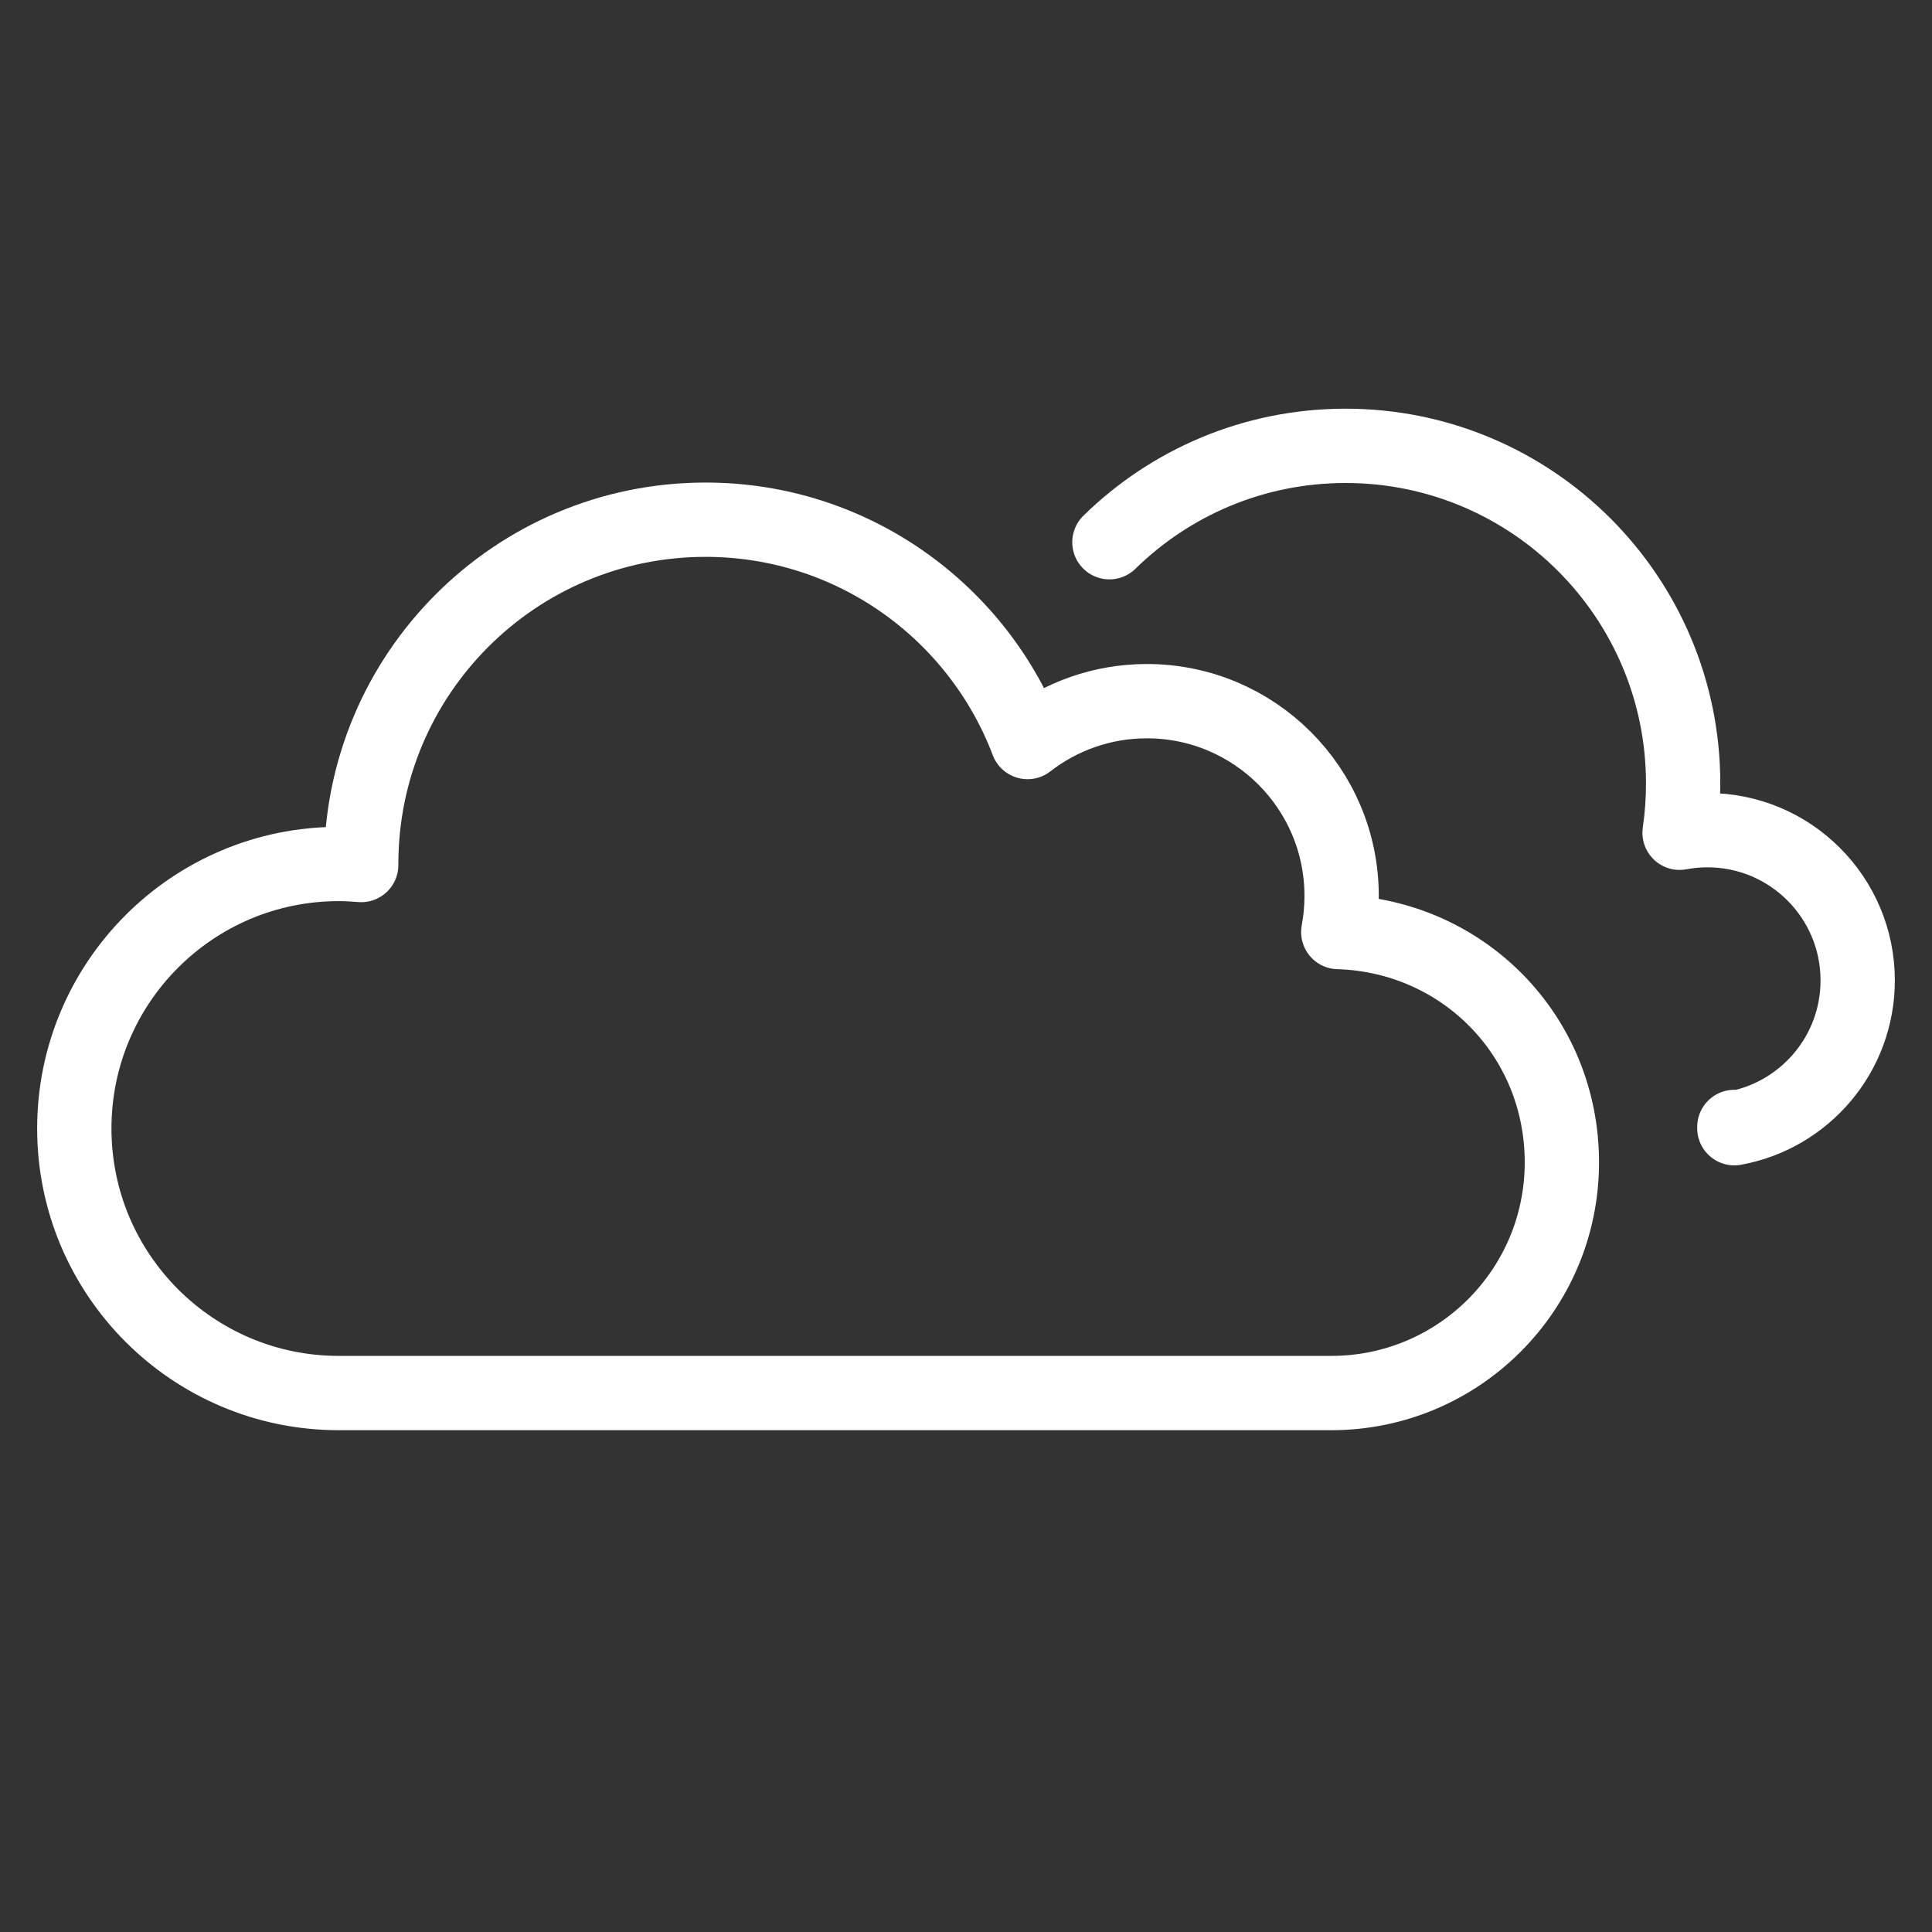 <svg width="26" height="26" viewBox="0 0 26 26" stroke="white" fill="none" xmlns="http://www.w3.org/2000/svg">
<rect x="0" y="0" width="26" height="26" fill="#333333" stroke="none"/>
<path d="M18.01 12.543C18.039 12.386 18.055 12.223 18.055 12.057C18.055 10.609 16.881 9.436 15.434 9.436C14.829 9.436 14.272 9.642 13.828 9.986C13.165 8.237 11.475 6.994 9.495 6.994C6.936 6.994 4.861 9.069 4.861 11.627C4.861 11.632 4.861 11.637 4.861 11.641C4.762 11.633 4.661 11.627 4.559 11.627C2.593 11.627 1 13.222 1 15.187C1 17.152 2.594 18.747 4.559 18.747H17.916C19.63 18.747 21.019 17.357 21.019 15.643C21.019 13.93 19.68 12.592 18.01 12.543Z" stroke-linecap="round" stroke-linejoin="round"/>
<path d="M23.34 15.166C23.34 15.172 23.34 15.178 23.34 15.183C24.284 15.012 25 14.187 25 13.194C25 12.078 24.095 11.172 22.978 11.172C22.85 11.172 22.724 11.184 22.603 11.207C22.635 10.991 22.651 10.77 22.651 10.544C22.651 8.034 20.617 6 18.108 6C16.87 6 15.749 6.495 14.93 7.297" stroke-linecap="round" stroke-linejoin="round"/>
</svg>
